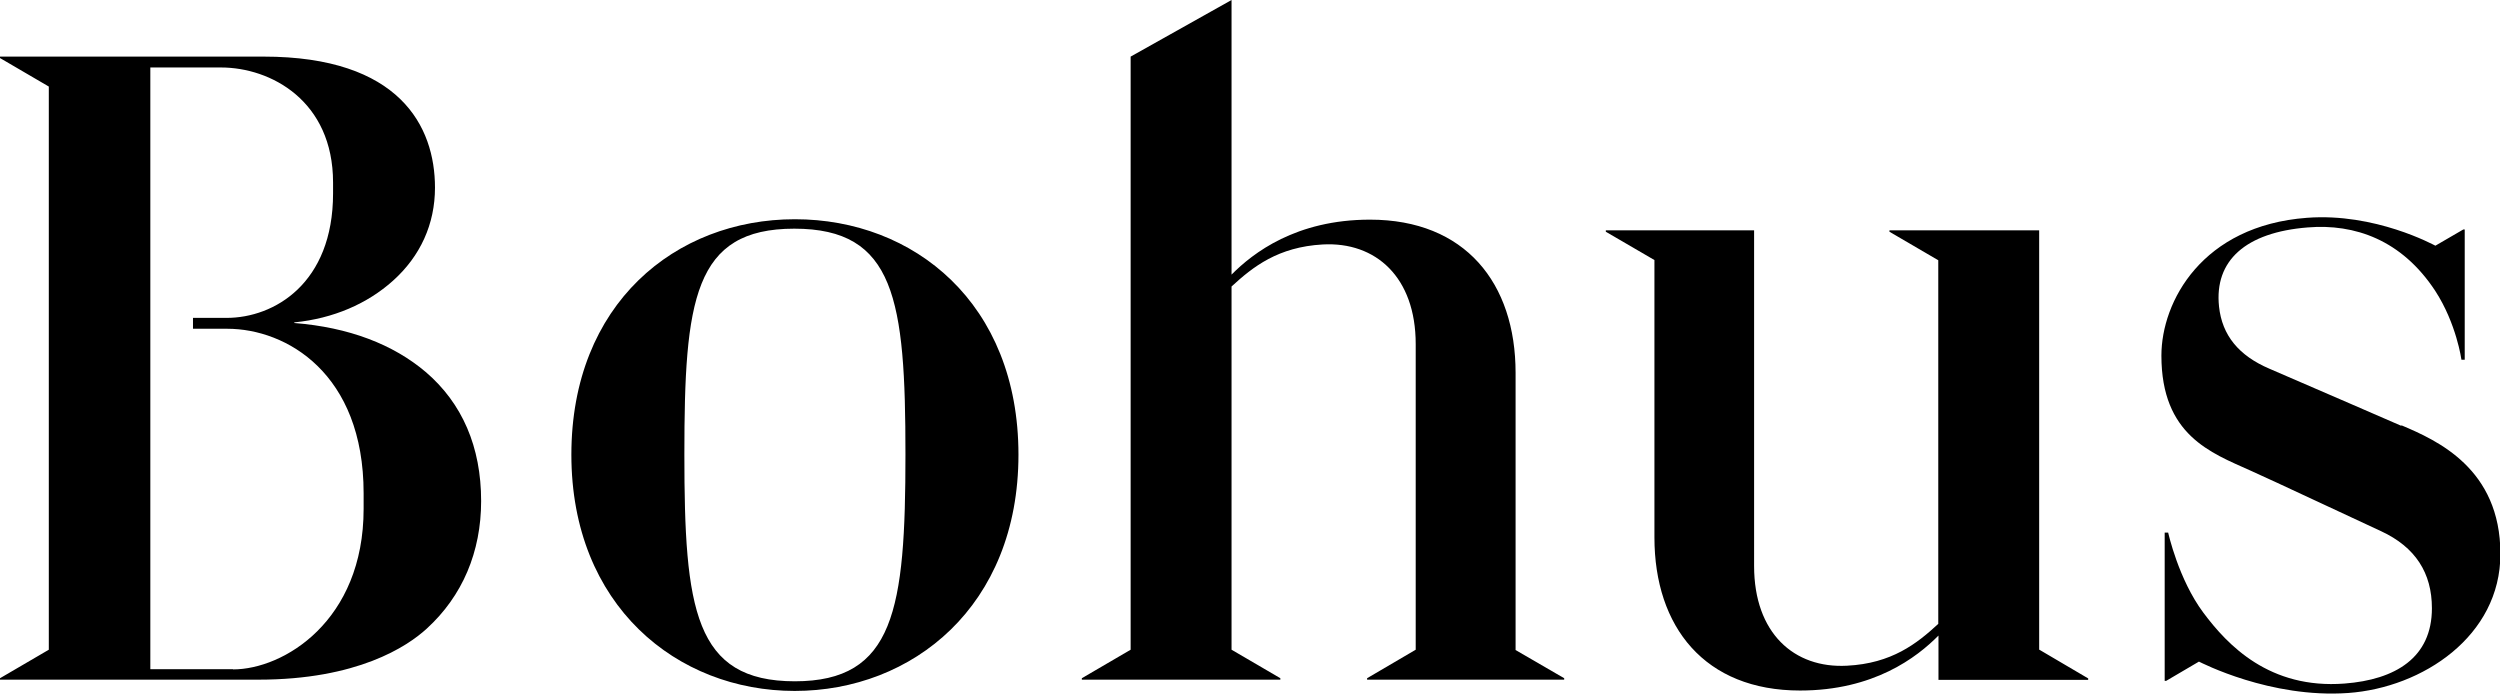 <svg xmlns="http://www.w3.org/2000/svg" id="Layer_1" viewBox="0 0 121.9 33.84"><defs><style>.cls-1{stroke-width:0px;}</style></defs><path class="cls-1" d="m38.76,10.69c-5.82,0-10.9,4.12-10.9,11.48s5.15,11.52,10.89,11.52,10.91-4.13,10.91-11.52-5.1-11.48-10.9-11.48Zm0,22.53c-4.91,0-5.39-3.53-5.39-11.06s.45-11.01,5.36-11.01,5.42,3.45,5.42,11.01c0,7.57-.54,11.06-5.4,11.06Z"></path><path class="cls-1" d="m117.08,20.76c-.05-.03-4.53-1.96-6.42-2.78-1.5-.64-2.31-1.63-2.46-3.03-.24-2.25,1.31-3.62,4.32-3.86,2.3-.19,4.59.61,6.22,3.09,1.04,1.6,1.28,3.36,1.28,3.36h.16v-6.35h-.07l-1.36.79c-.09-.04-2.94-1.61-6.26-1.36-5.11.38-7.1,4.08-7.1,6.72,0,3.88,2.42,4.74,4.33,5.6,1.19.53,5.07,2.36,6.38,2.96,1.68.78,2.48,2.04,2.48,3.76,0,2.41-1.78,3.48-4.26,3.67-3.66.28-5.7-1.87-6.88-3.45-1.22-1.63-1.72-3.91-1.72-3.91h-.17v4.67s0,2.56,0,2.56h.07l1.6-.94c.11.05,3.48,1.8,7.28,1.53,3.62-.26,7.42-2.77,7.42-6.78,0-4.17-3.1-5.54-4.82-6.27Z"></path><path class="cls-1" d="m99.43,31.68V11.23h-7.3v.07l2.38,1.39v17.73c-1.04.96-2.27,1.93-4.45,2.04-2.58.14-4.53-1.59-4.53-4.86V11.23h-7.23v.07l2.37,1.38c0,3.93,0,12.31,0,13.52,0,4.38,2.46,7.47,7.1,7.47,3.6,0,5.7-1.62,6.75-2.68v2.16h7.3v-.07l-2.38-1.4Z"></path><path class="cls-1" d="m73.9,31.69s0-13.06,0-13.51c0-4.38-2.46-7.47-7.1-7.47-3.6,0-5.7,1.62-6.75,2.68V0l-4.92,2.76v28.92l-2.38,1.39v.07h9.68v-.07l-2.38-1.39V13.97c1.04-.96,2.27-1.93,4.45-2.05,2.58-.14,4.53,1.59,4.53,4.86v14.9l-2.37,1.39v.07h9.61v-.07l-2.38-1.38Z"></path><path class="cls-1" d="m20.76,18.14c-1.59-1.35-3.75-2.18-6.41-2.39v-.03c1.91-.19,3.56-.91,4.81-2.03,1.34-1.2,2.05-2.77,2.05-4.54,0-2.99-1.72-6.39-8.36-6.39H0v.07l2.38,1.39v27.46l-2.38,1.39v.07h12.6c4.82,0,7.25-1.61,8.21-2.49,1.74-1.59,2.65-3.74,2.65-6.22,0-2.64-.92-4.77-2.71-6.3Zm-9.39,14.49h-4.04V3.29h3.44c2.44,0,5.47,1.63,5.47,5.61,0,.04,0,.46,0,.53,0,4.39-2.87,6.07-5.19,6.07h-1.64v.53h1.67c2.89,0,6.65,2.18,6.65,8.02,0,.07,0,.68,0,.76,0,5.47-3.9,7.83-6.37,7.83Z"></path></svg>